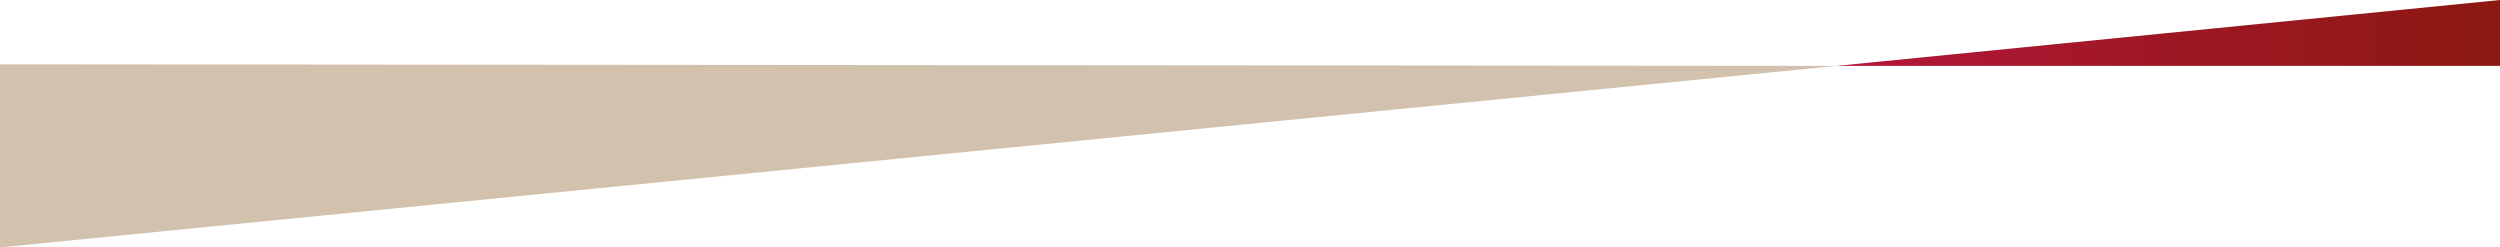<svg xmlns="http://www.w3.org/2000/svg" xmlns:xlink="http://www.w3.org/1999/xlink" width="1927.334" height="190.715" viewBox="0 0 1927.334 190.715">
  <defs>
    <linearGradient id="linear-gradient" y1="0.5" x2="1" y2="0.5" gradientUnits="objectBoundingBox">
      <stop offset="0" stop-color="#b5163a"/>
      <stop offset="0.519" stop-color="#9d1723"/>
      <stop offset="1" stop-color="#8c1912"/>
    </linearGradient>
  </defs>
  <g id="Groupe_40" data-name="Groupe 40" transform="translate(5.584 -5399.664)">
    <path id="Tracé_75" data-name="Tracé 75" d="M-90.4,4799.395l1415.861-139.929L-90.4,4658.253Z" transform="translate(84.811 790.984)" fill="#c7b299" opacity="0.8"/>
    <path id="Tracé_76" data-name="Tracé 76" d="M1922.018,4608.679l-511.473,50.786h511.473Z" transform="translate(-0.269 790.984)" fill="url(#linear-gradient)"/>
  </g>
</svg>
